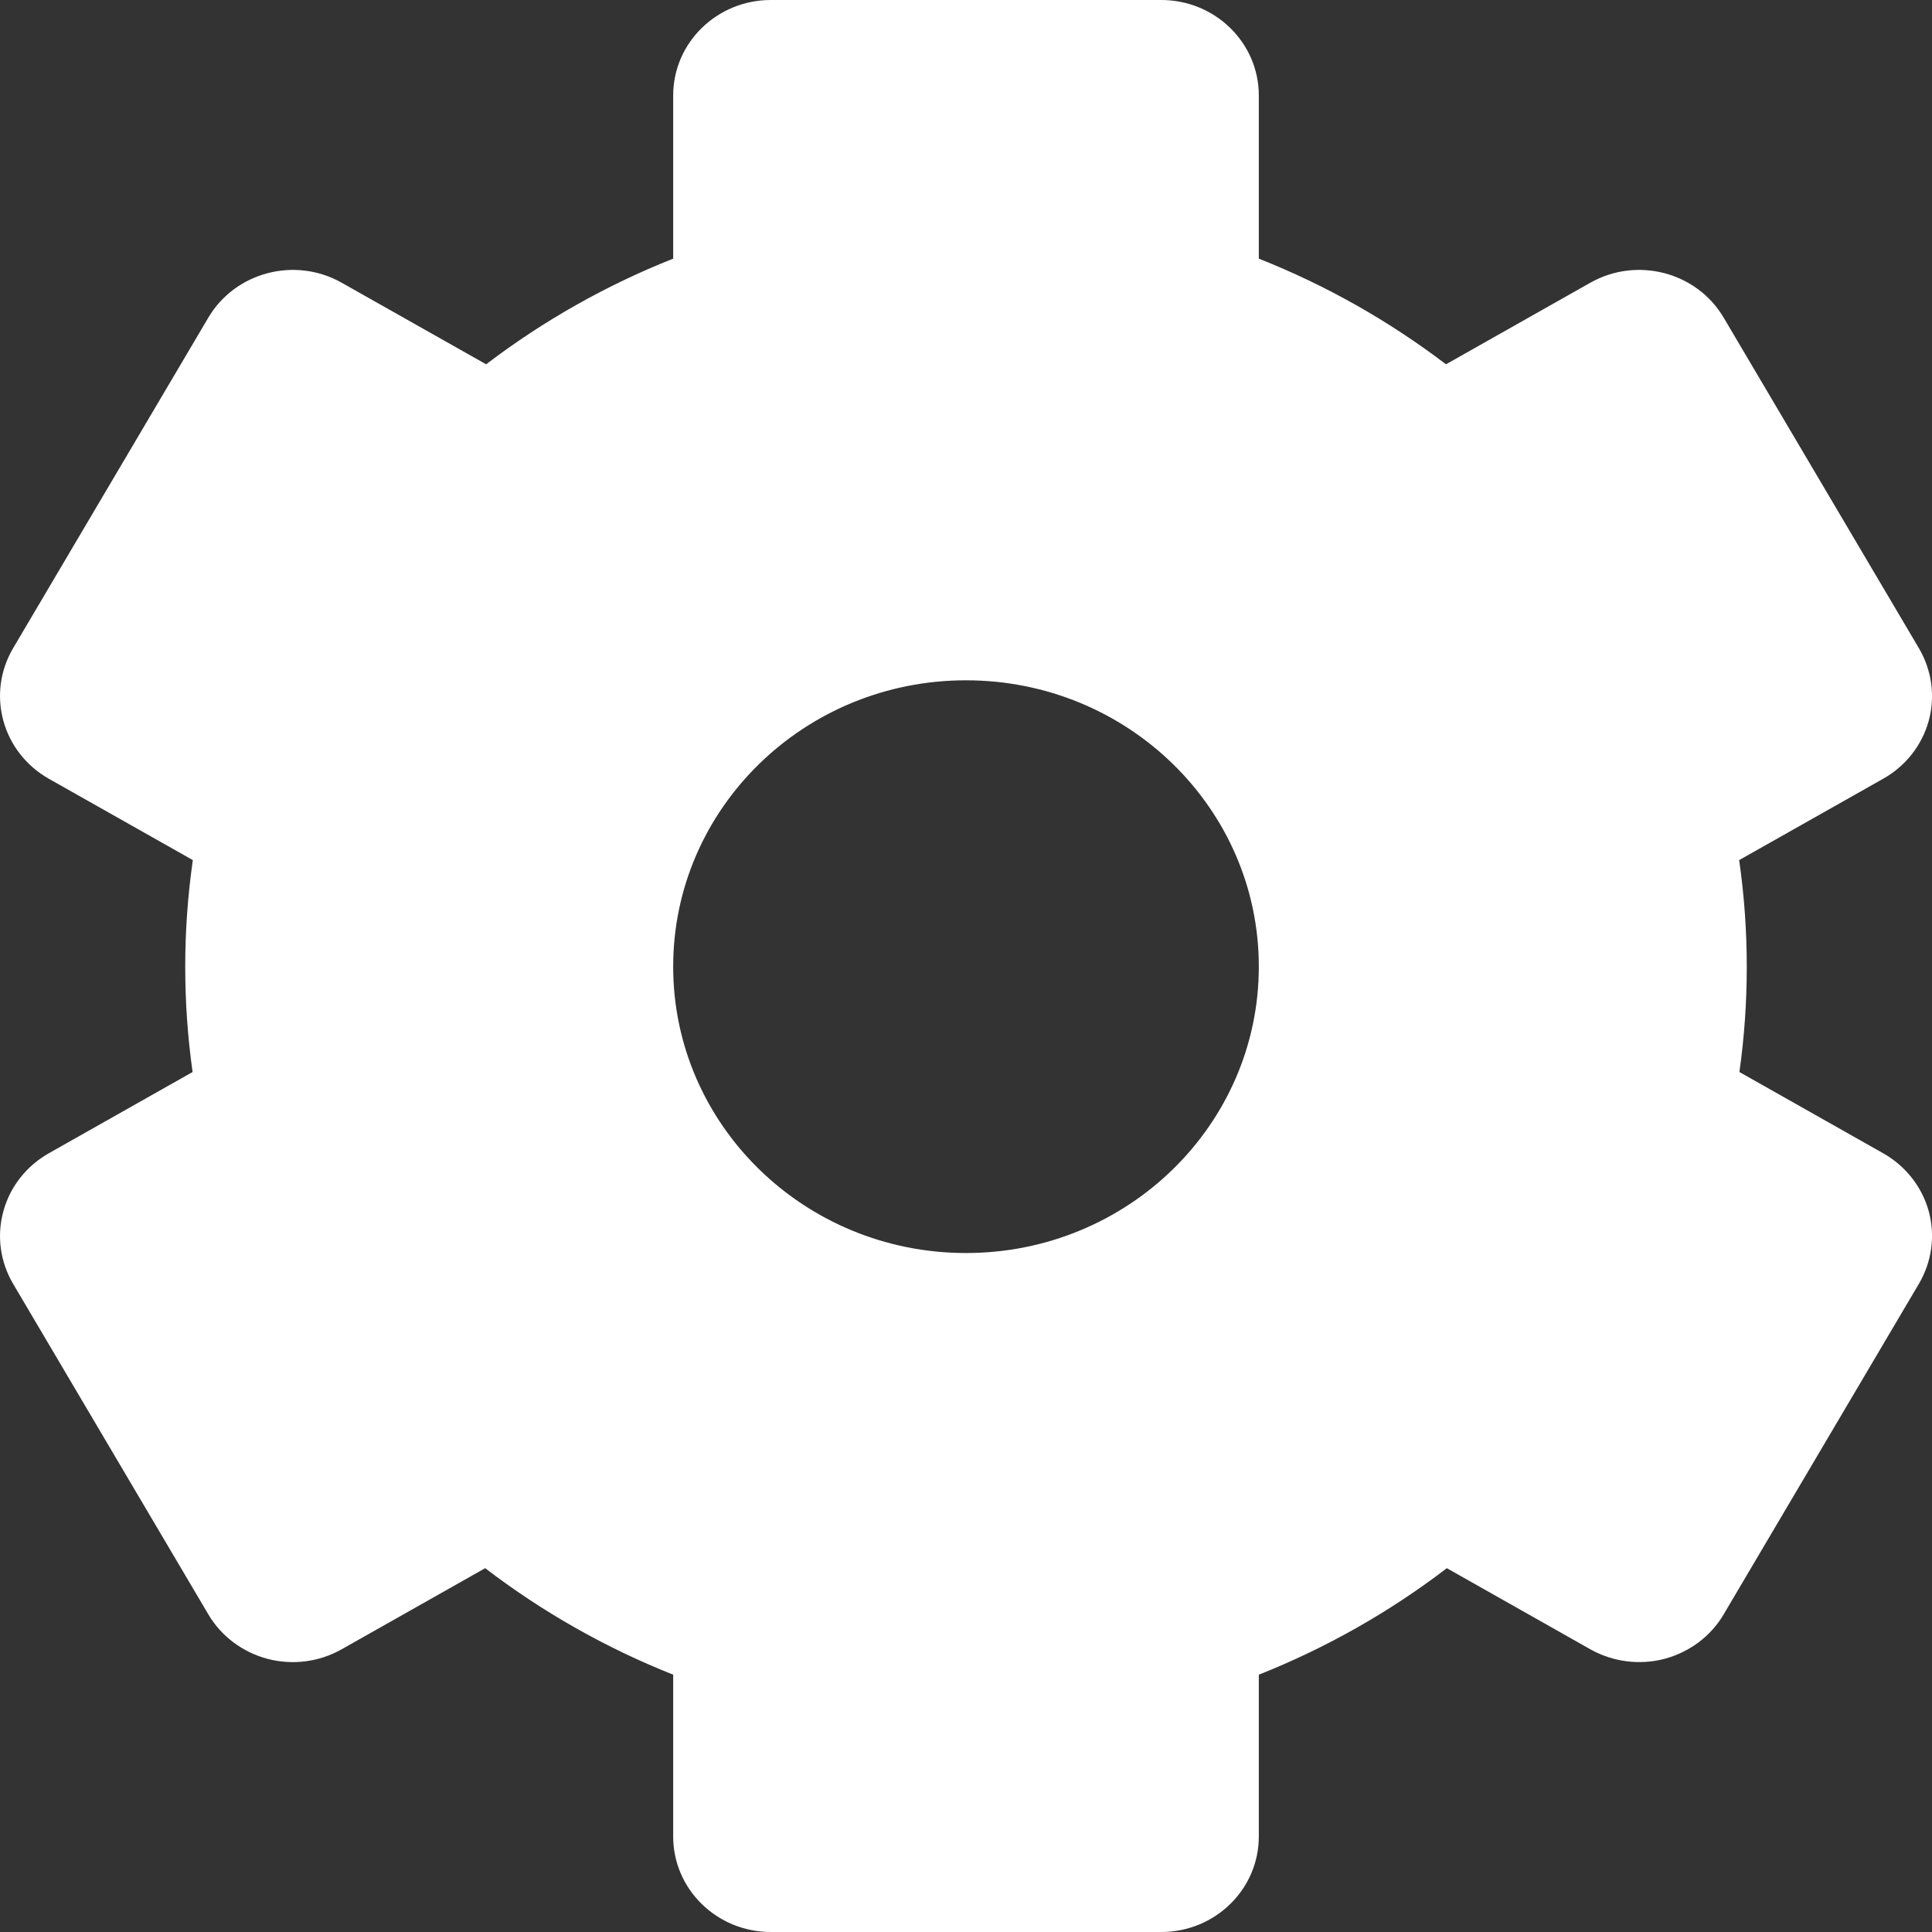 <?xml version="1.0" encoding="UTF-8"?> <svg xmlns="http://www.w3.org/2000/svg" width="16" height="16" viewBox="0 0 16 16" fill="none"><rect x="0" y="0" width="16" height="16" fill="#333333" stroke="none"/><path d="M0.028 10.031C-0.028 10.233 0.001 10.449 0.108 10.631L1.725 13.369C1.832 13.551 2.009 13.683 2.216 13.738C2.423 13.792 2.643 13.764 2.829 13.659L4.018 12.987C4.492 13.35 5.018 13.648 5.575 13.869V15.209C5.575 15.646 5.937 16 6.384 16H9.617C10.063 16 10.425 15.646 10.425 15.209V13.869C10.982 13.648 11.508 13.35 11.982 12.987L13.171 13.659C13.357 13.763 13.577 13.792 13.784 13.738C13.991 13.683 14.168 13.551 14.275 13.369L15.892 10.631C15.999 10.449 16.028 10.233 15.973 10.031C15.917 9.828 15.781 9.656 15.596 9.551L14.405 8.878C14.446 8.59 14.466 8.297 14.466 8.005C14.466 7.71 14.445 7.415 14.403 7.123L15.596 6.449C15.782 6.344 15.917 6.172 15.973 5.969C16.028 5.767 15.999 5.551 15.892 5.369L14.275 2.631C14.052 2.253 13.558 2.123 13.171 2.341L11.975 3.017C11.502 2.657 10.979 2.361 10.425 2.142V0.791C10.425 0.354 10.063 0 9.617 0H6.384C5.937 0 5.575 0.354 5.575 0.791V2.142C5.022 2.361 4.498 2.657 4.026 3.017L2.829 2.341C2.443 2.123 1.948 2.253 1.725 2.631L0.108 5.369C0.001 5.551 -0.028 5.767 0.028 5.969C0.083 6.172 0.219 6.344 0.404 6.449L1.597 7.123C1.555 7.415 1.534 7.71 1.534 8.005C1.534 8.297 1.554 8.589 1.595 8.878L0.404 9.551C0.219 9.656 0.083 9.828 0.028 10.031ZM8 5.634C9.339 5.634 10.425 6.695 10.425 8.005C10.425 9.315 9.339 10.377 8 10.377C6.661 10.377 5.575 9.315 5.575 8.005C5.575 6.695 6.661 5.634 8 5.634Z" fill="white"></path></svg> 